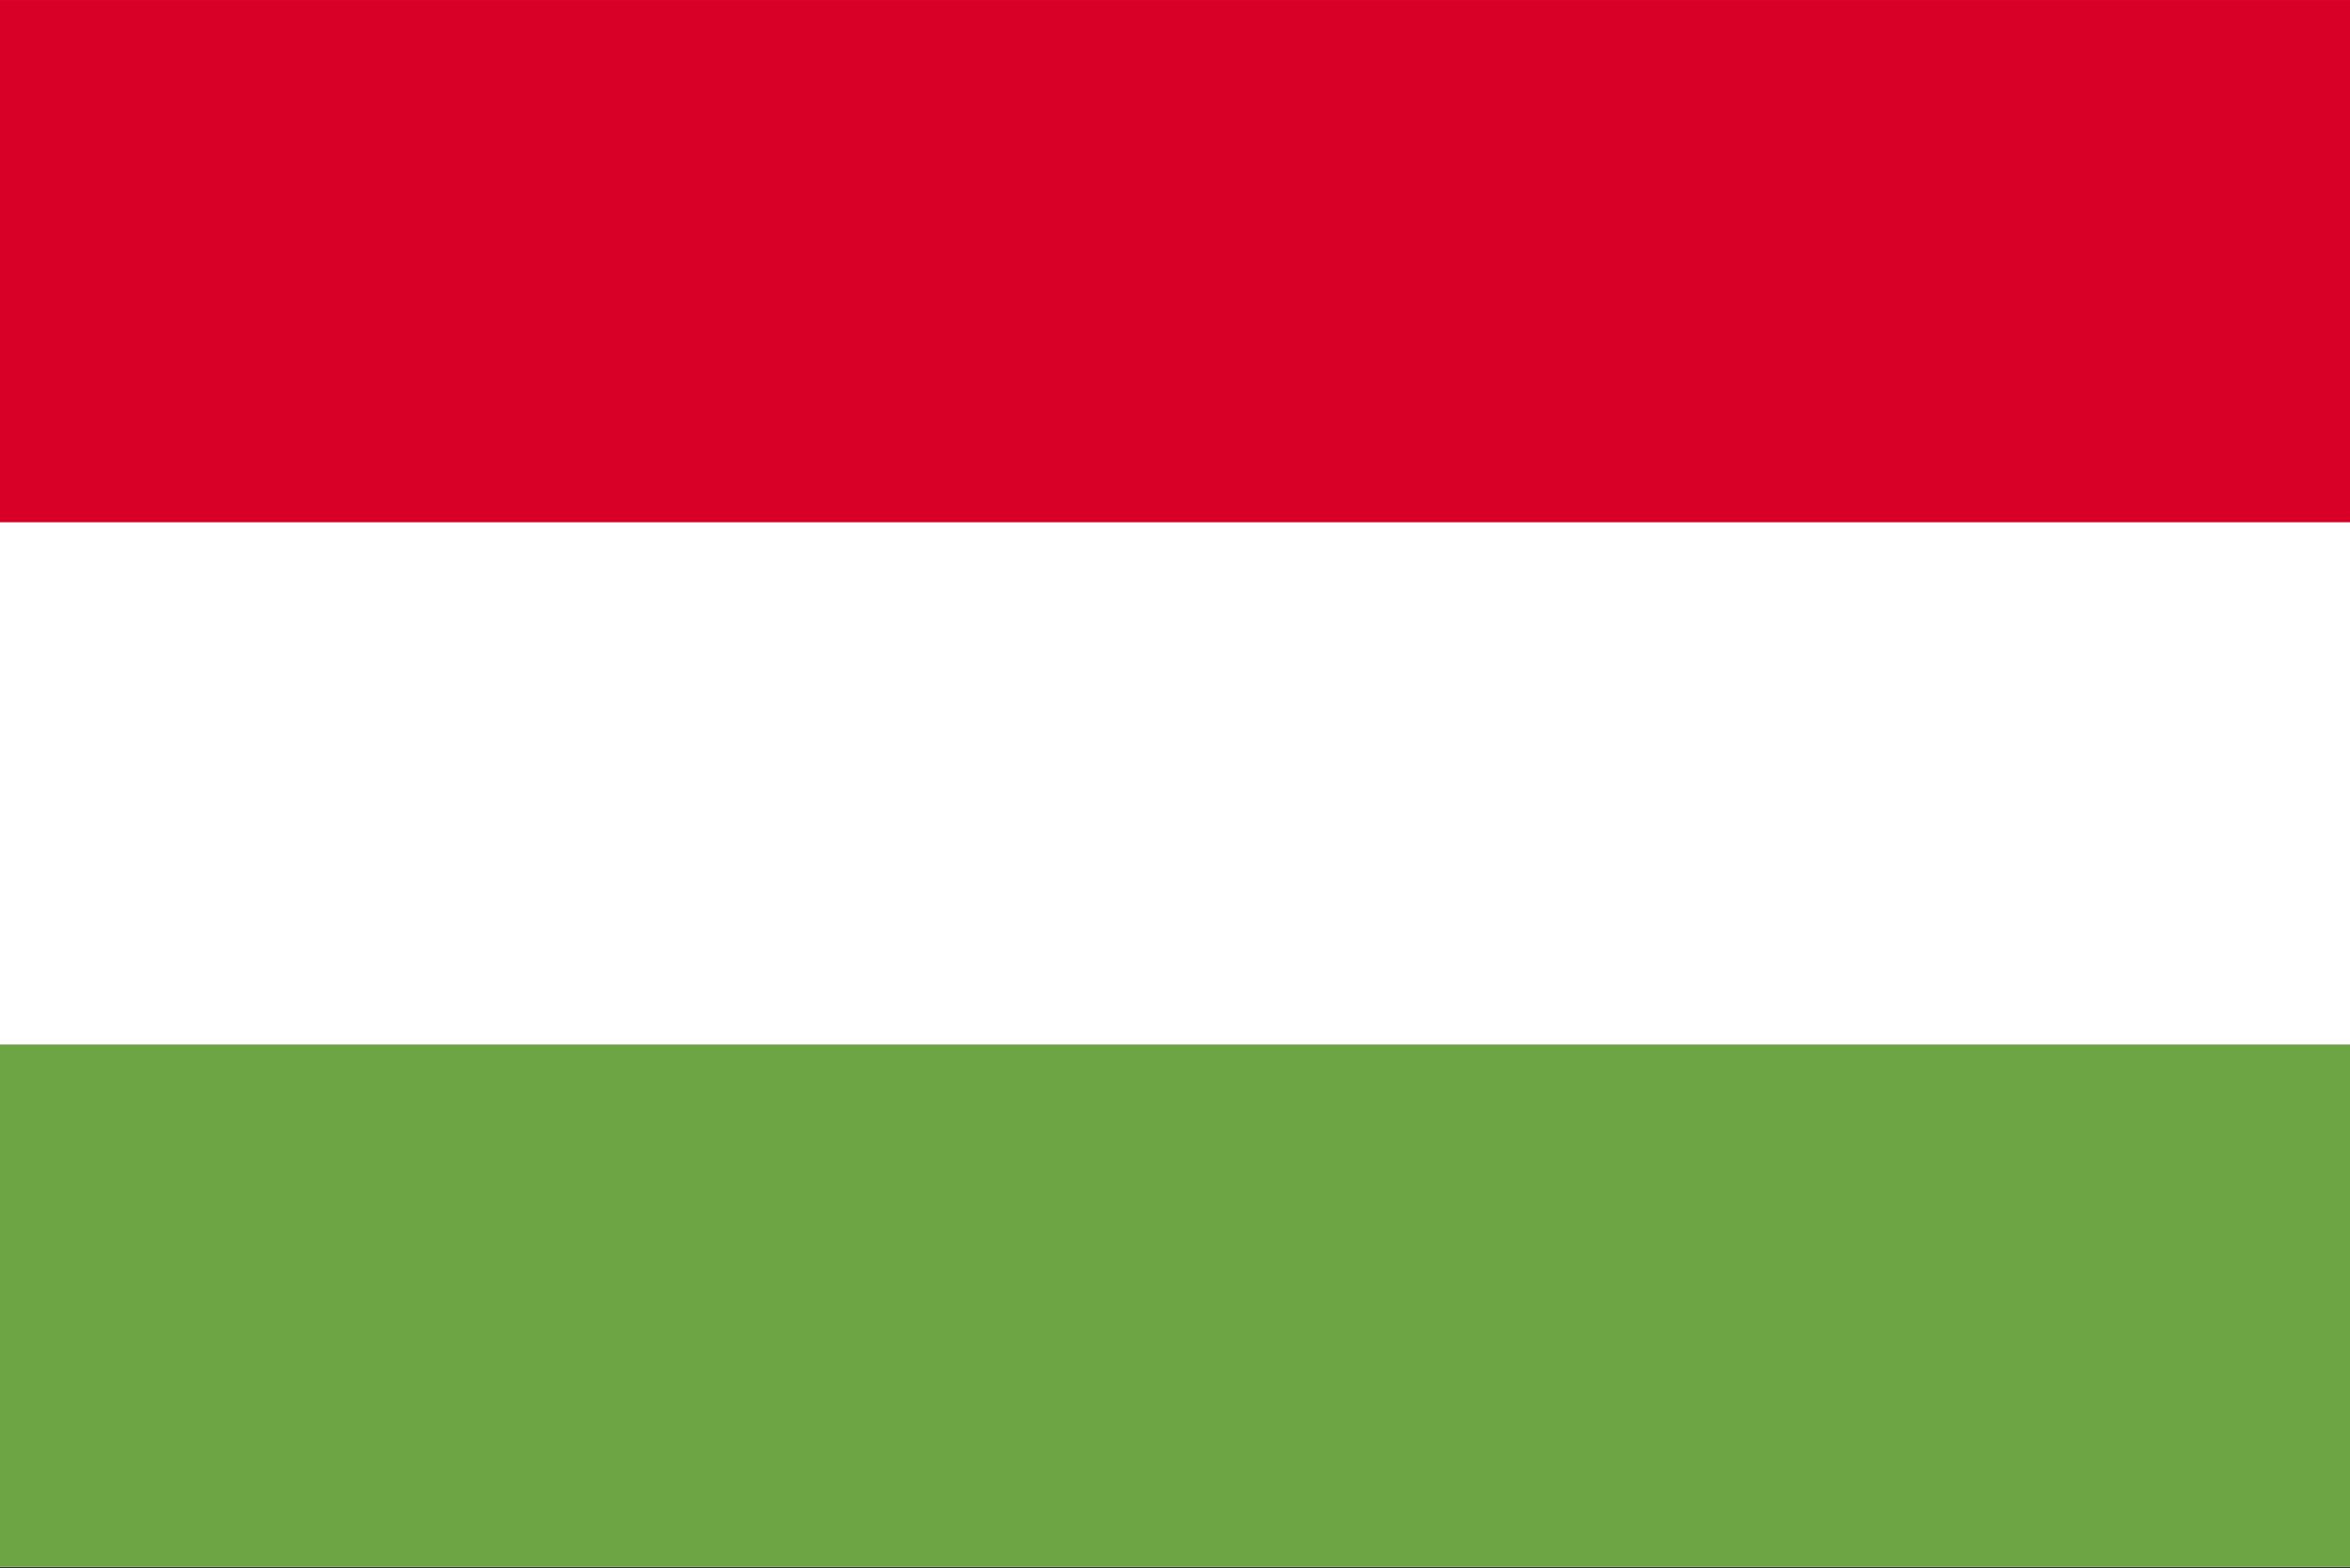 <svg xmlns="http://www.w3.org/2000/svg" width="517" height="345" fill="none"><rect width="100%" height="100%" fill="#333333" stroke="none"/><g clip-path="url(#a)"><path fill="#fff" d="M0 .004h517v344.659H0V.003Z"/><path fill="#D80027" d="M0 .004h517V114.89H0V.004Z"/><path fill="#6DA544" d="M0 229.777h517v114.886H0V229.777Z"/></g><defs><clipPath id="a"><path fill="#fff" d="M0 0h517v344.666H0z"/></clipPath></defs></svg>